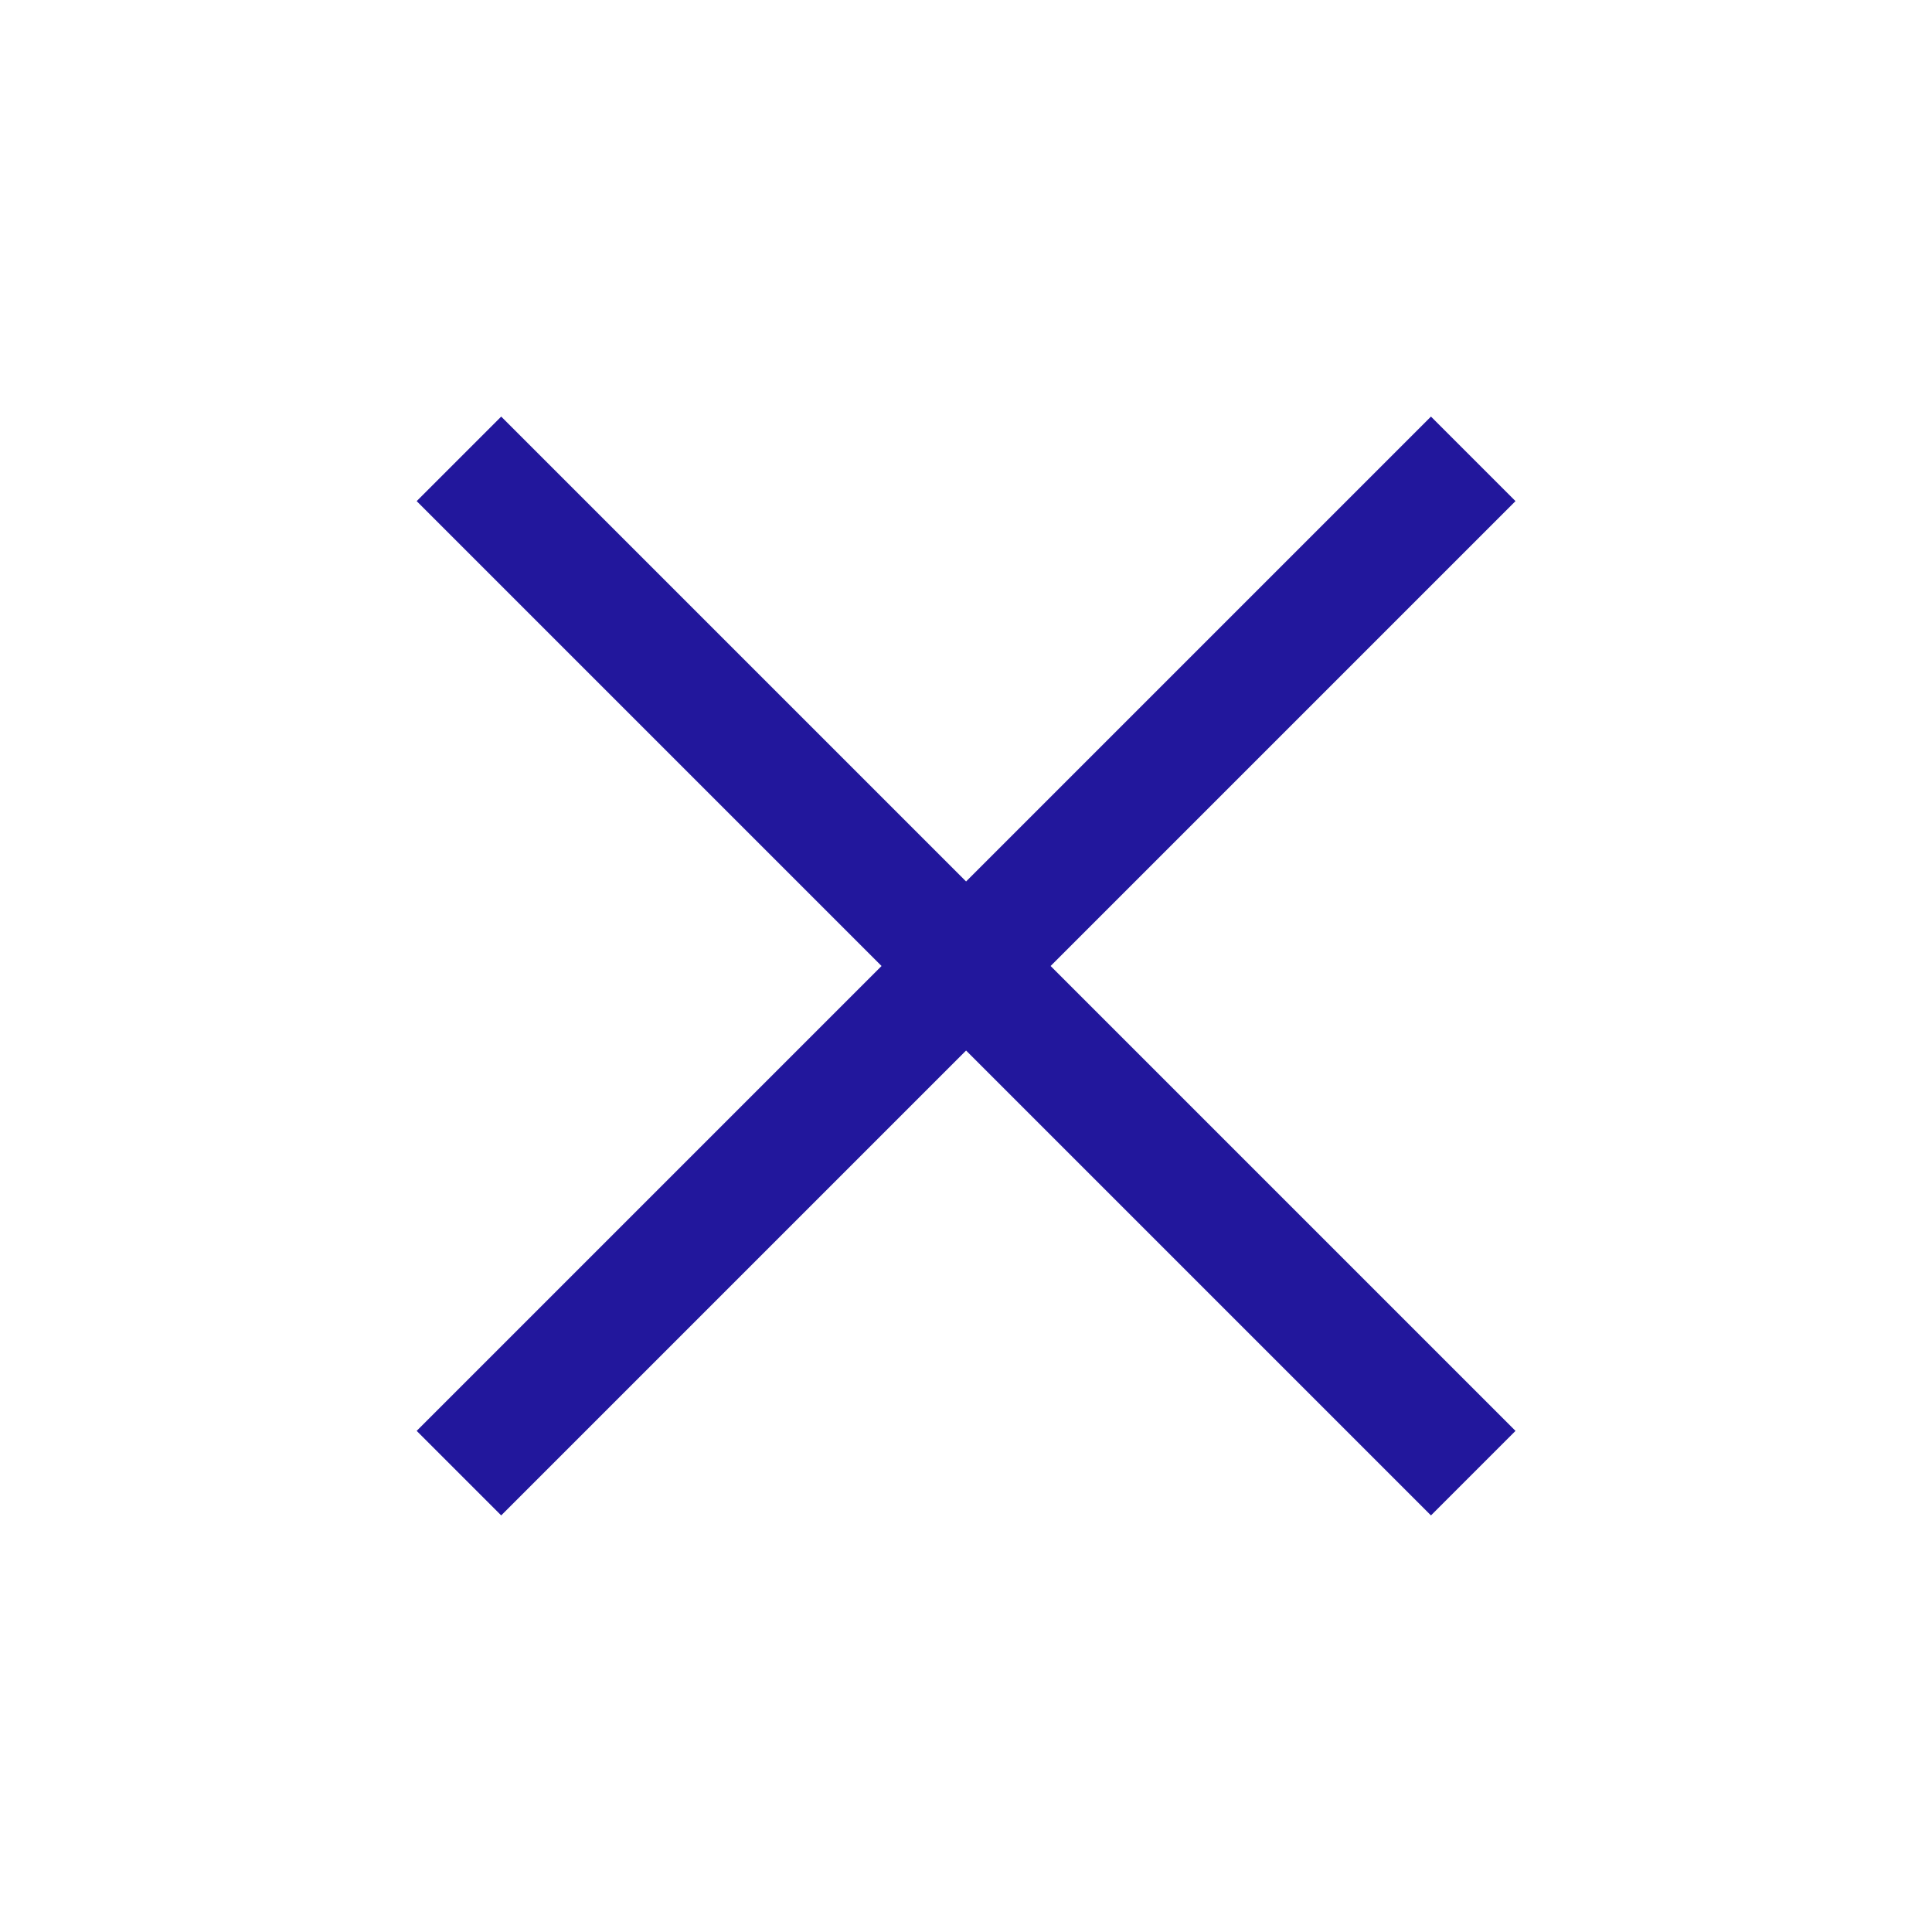 <svg width="24" height="24" viewBox="0 0 24 24" fill="none" xmlns="http://www.w3.org/2000/svg">
<path d="M6.226 18.825L5.176 17.775L10.951 12L5.176 6.225L6.226 5.175L12.001 10.95L17.776 5.175L18.826 6.225L13.051 12L18.826 17.775L17.776 18.825L12.001 13.05L6.226 18.825Z" fill="#22179C"/>
</svg>
